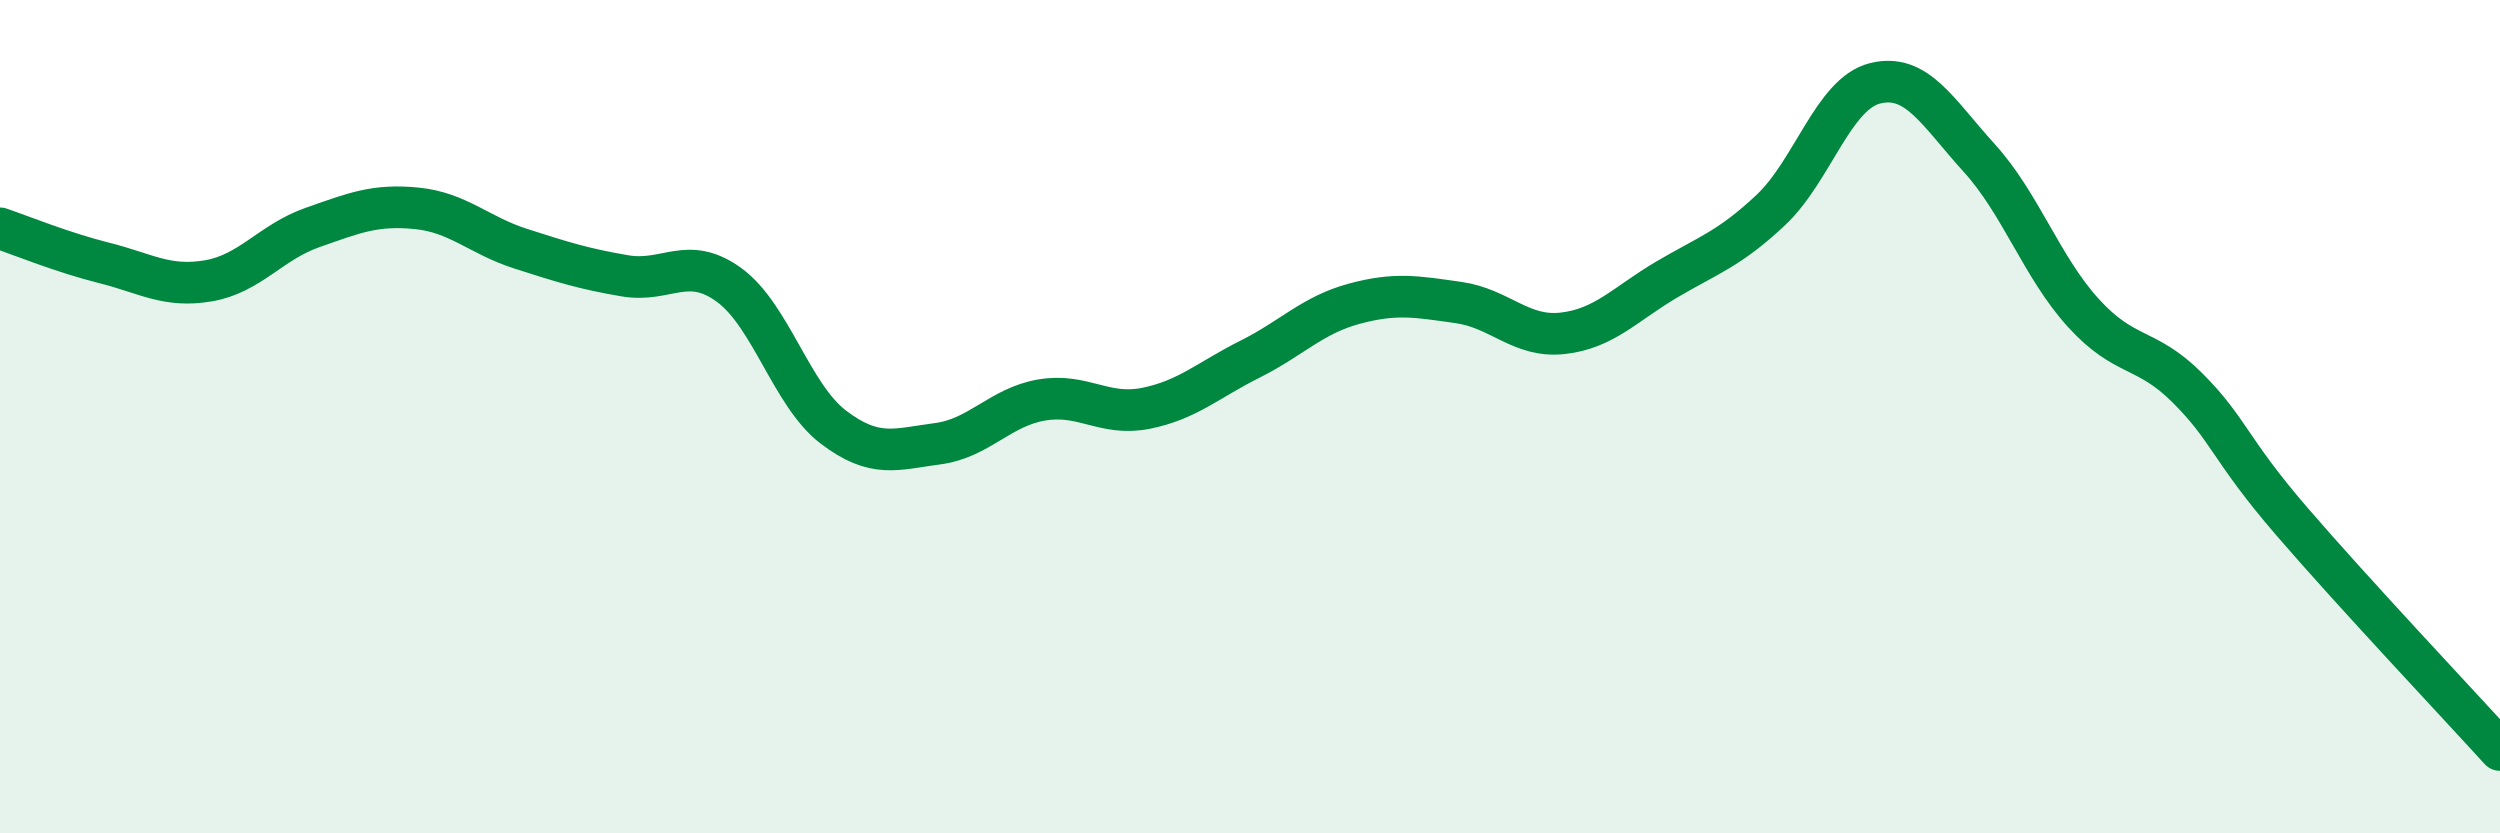 
    <svg width="60" height="20" viewBox="0 0 60 20" xmlns="http://www.w3.org/2000/svg">
      <path
        d="M 0,5.48 C 0.5,5.65 1.5,6.06 2.5,6.31 C 3.5,6.56 4,6.91 5,6.74 C 6,6.57 6.5,5.81 7.5,5.46 C 8.5,5.11 9,4.9 10,5 C 11,5.1 11.5,5.65 12.5,5.97 C 13.5,6.29 14,6.45 15,6.62 C 16,6.79 16.5,6.11 17.5,6.84 C 18.5,7.57 19,9.49 20,10.25 C 21,11.01 21.5,10.78 22.5,10.65 C 23.5,10.52 24,9.77 25,9.6 C 26,9.43 26.5,10 27.5,9.8 C 28.5,9.6 29,9.12 30,8.62 C 31,8.12 31.5,7.56 32.5,7.29 C 33.5,7.02 34,7.12 35,7.26 C 36,7.4 36.5,8.11 37.5,8 C 38.5,7.89 39,7.3 40,6.71 C 41,6.12 41.5,5.98 42.5,5.04 C 43.5,4.1 44,2.25 45,2 C 46,1.75 46.5,2.69 47.5,3.79 C 48.5,4.89 49,6.41 50,7.51 C 51,8.61 51.5,8.31 52.5,9.31 C 53.5,10.31 53.5,10.77 55,12.51 C 56.5,14.25 59,16.9 60,18L60 20L0 20Z"
        fill="#008740"
        opacity="0.1"
        stroke-linecap="round"
        stroke-linejoin="round"
      />
      <path
        d="M 0,5.48 C 0.5,5.65 1.5,6.06 2.5,6.31 C 3.5,6.56 4,6.91 5,6.74 C 6,6.57 6.5,5.81 7.5,5.46 C 8.5,5.11 9,4.9 10,5 C 11,5.1 11.5,5.65 12.5,5.97 C 13.5,6.29 14,6.45 15,6.62 C 16,6.79 16.5,6.11 17.5,6.84 C 18.5,7.57 19,9.49 20,10.25 C 21,11.01 21.5,10.78 22.5,10.65 C 23.5,10.52 24,9.77 25,9.6 C 26,9.43 26.5,10 27.5,9.8 C 28.5,9.6 29,9.12 30,8.62 C 31,8.12 31.5,7.56 32.5,7.29 C 33.5,7.02 34,7.12 35,7.26 C 36,7.4 36.5,8.11 37.5,8 C 38.5,7.89 39,7.3 40,6.71 C 41,6.12 41.5,5.98 42.5,5.04 C 43.5,4.1 44,2.25 45,2 C 46,1.75 46.5,2.69 47.5,3.79 C 48.5,4.89 49,6.41 50,7.51 C 51,8.61 51.5,8.31 52.5,9.31 C 53.5,10.31 53.5,10.77 55,12.51 C 56.5,14.25 59,16.9 60,18"
        stroke="#008740"
        stroke-width="1"
        fill="none"
        stroke-linecap="round"
        stroke-linejoin="round"
      />
    </svg>
  